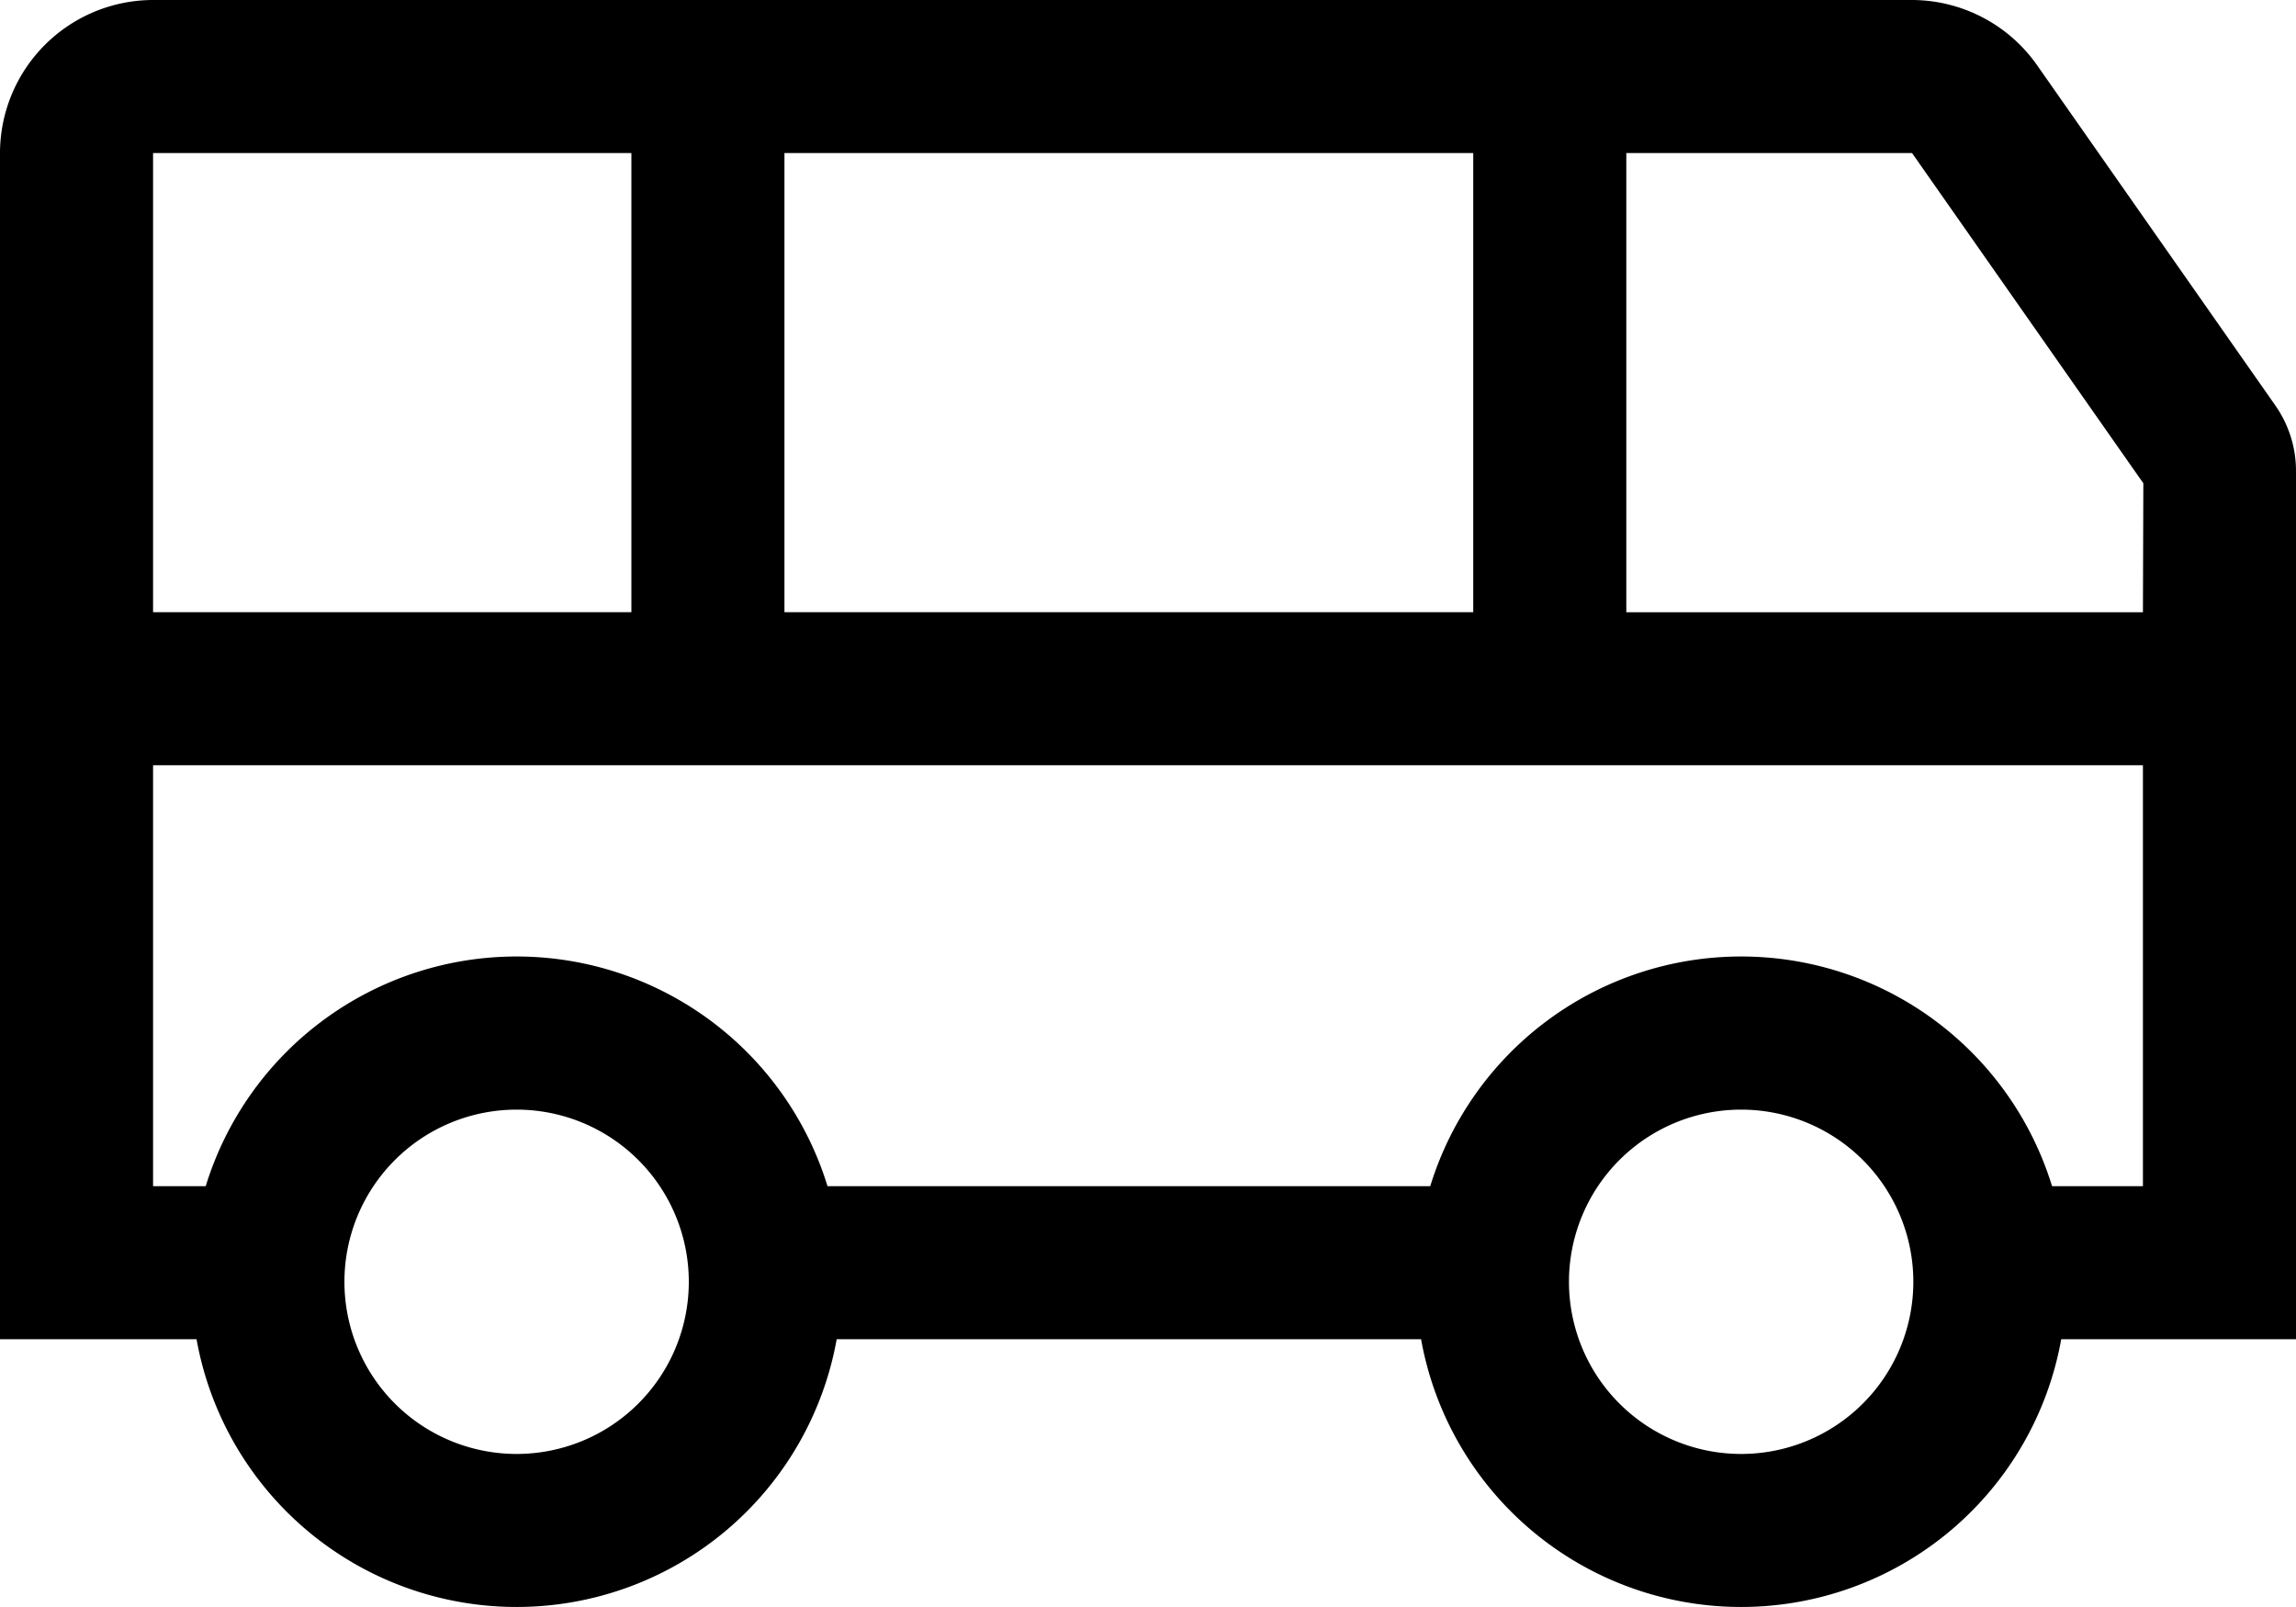 <svg xmlns="http://www.w3.org/2000/svg" width="33.75" height="23.625" viewBox="0 0 33.75 23.625"><path d="M31.07,7.71a2.252,2.252,0,0,0-1.843-.96H3.375A2.253,2.253,0,0,0,1.125,9V26.438H4.014a4.78,4.78,0,0,0,9.41,0h8.59a4.78,4.78,0,0,0,9.41,0h3.451V13.677a1.679,1.679,0,0,0-.305-.968ZM12.656,9H22.781v6.75H12.656ZM3.375,9h7.031v6.75H3.375ZM8.719,28.125a2.531,2.531,0,1,1,2.531-2.531,2.531,2.531,0,0,1-2.531,2.531Zm18,0a2.531,2.531,0,1,1,2.531-2.531,2.531,2.531,0,0,1-2.531,2.531Zm5.906-3.937H31.289a4.781,4.781,0,0,0-9.14,0h-8.86a4.781,4.781,0,0,0-9.14,0H3.375V18h29.25Zm0-8.437H25.031V9h4.2l3.4,4.855Z" transform="translate(-1.125 -6.75)"/></svg>